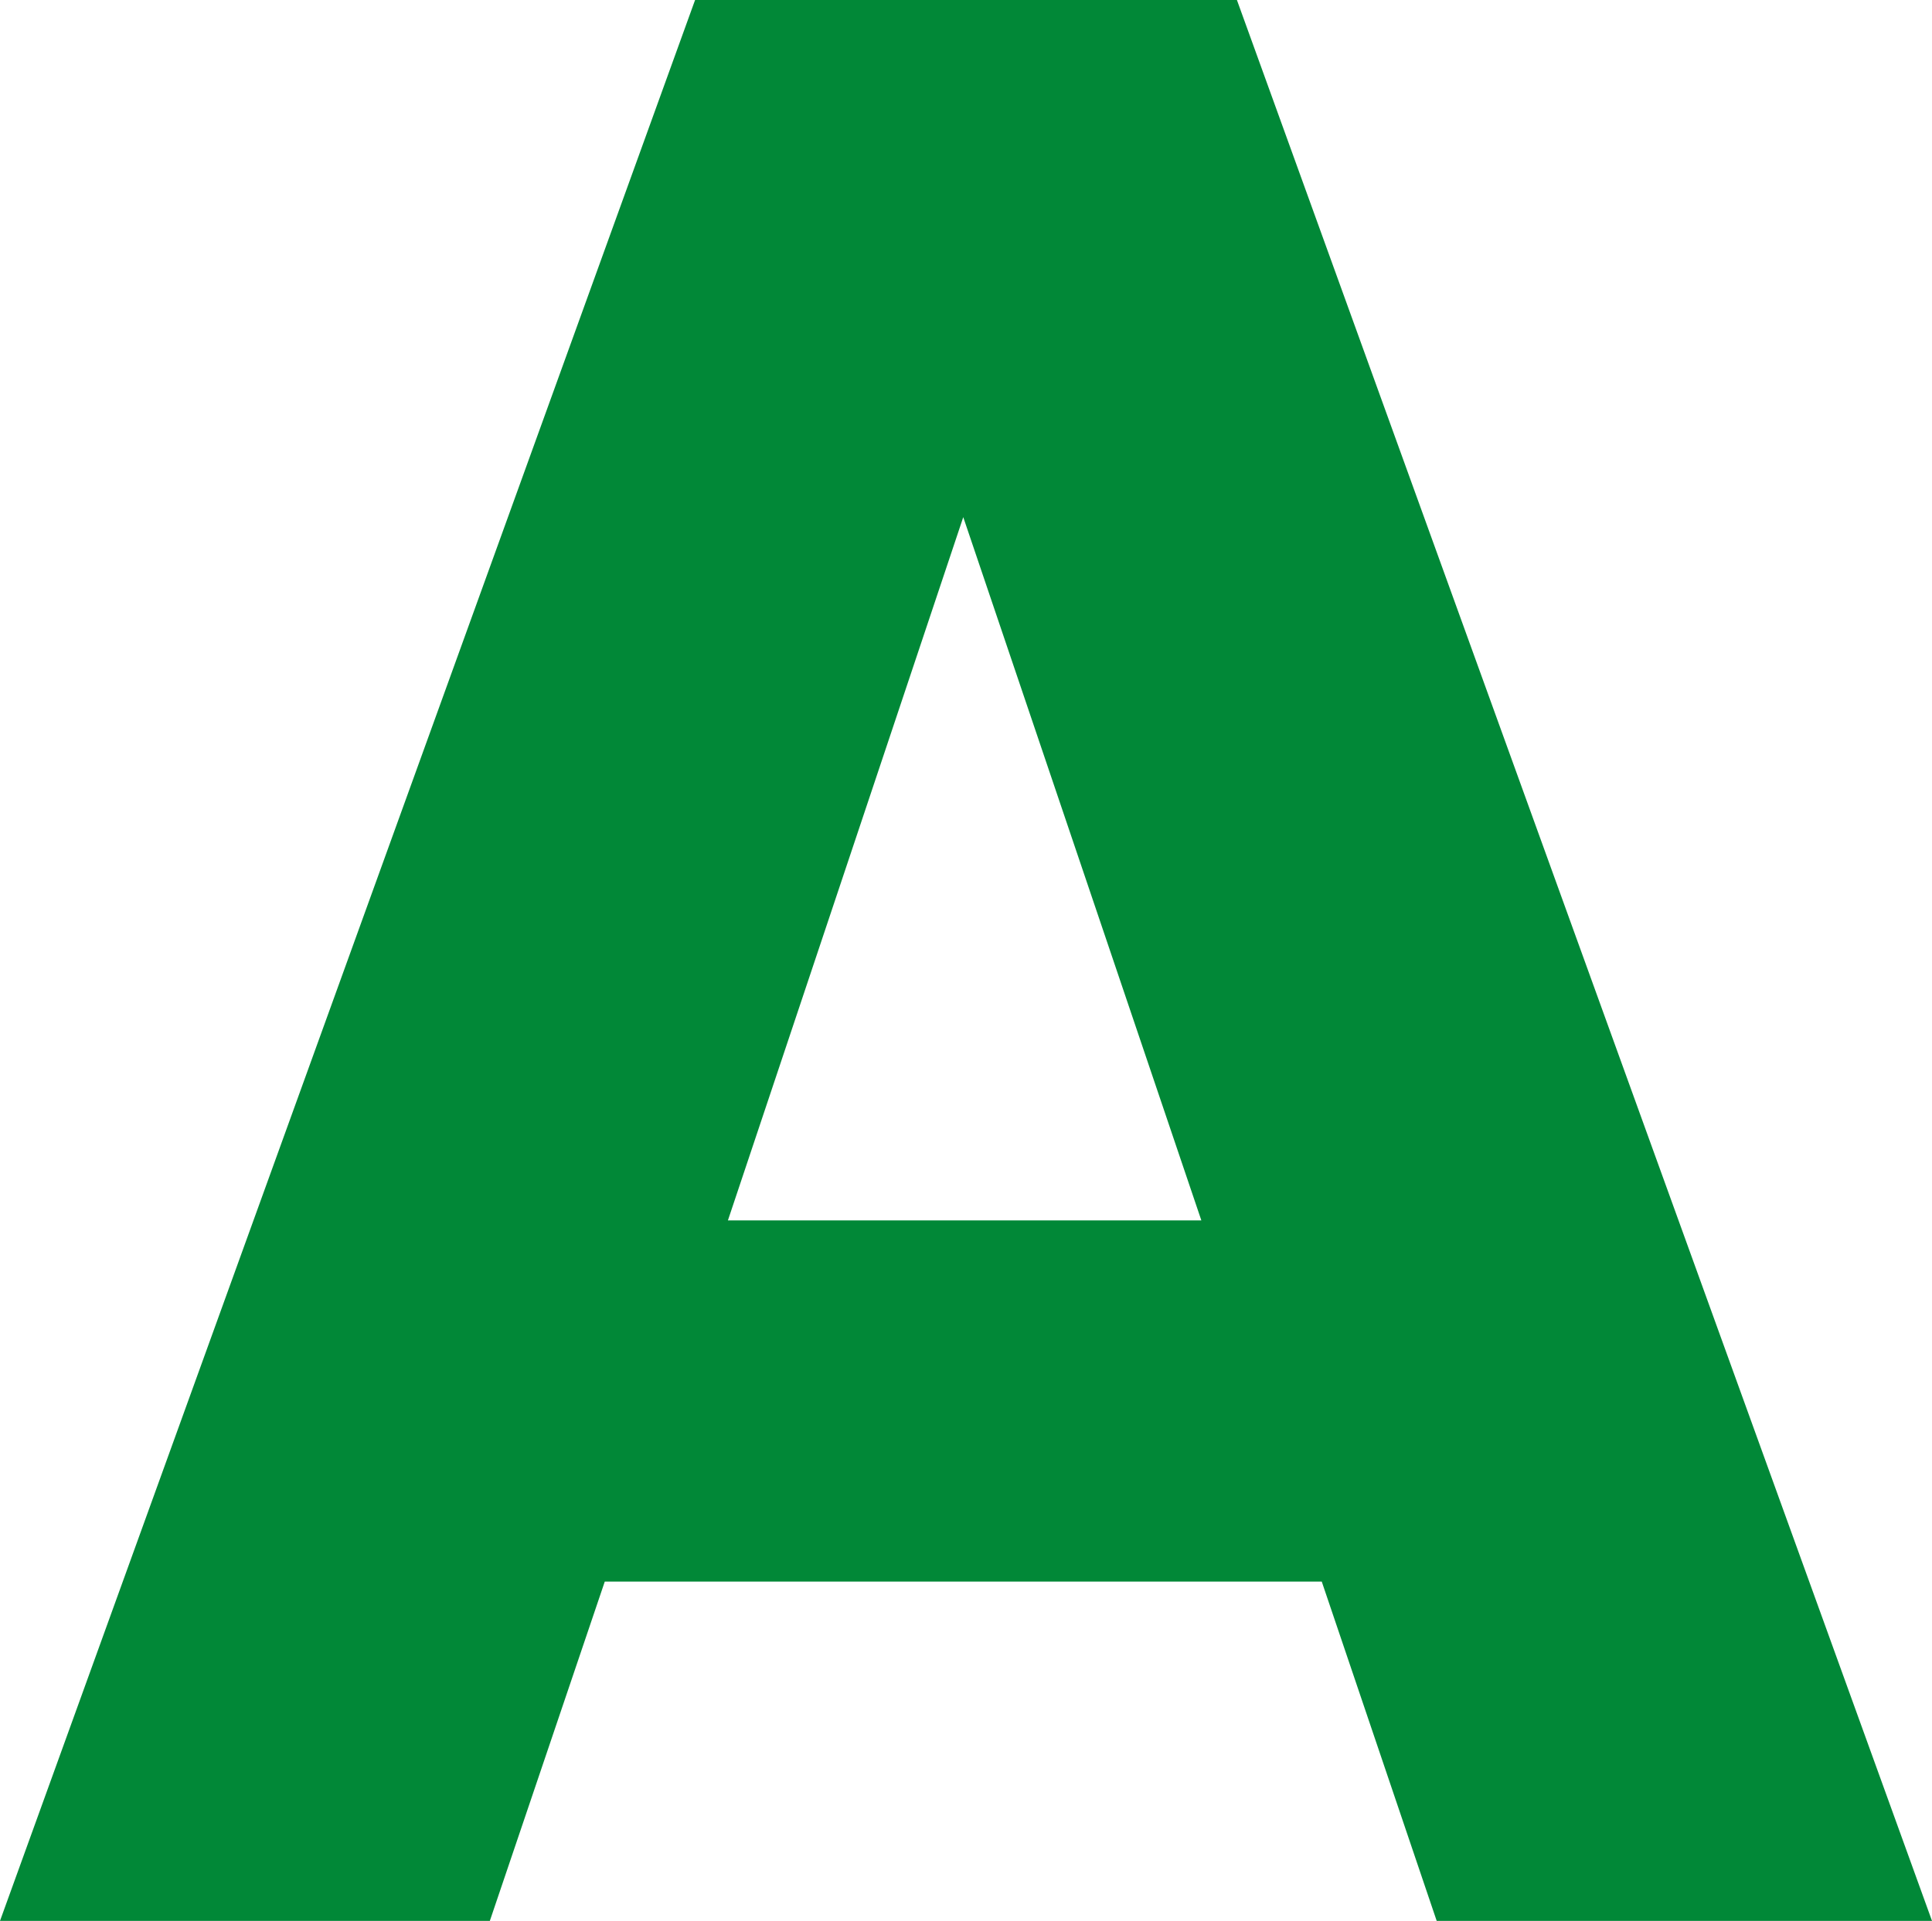 <svg xmlns="http://www.w3.org/2000/svg" width="26.828" height="26.676" viewBox="0 0 26.828 26.676"><path d="M18.962-4.712H9.006L7.41,0H.608L10.26-26.676h7.524L27.436,0H20.558ZM17.29-9.728l-3.306-9.766L10.716-9.728Z" transform="translate(-0.608 26.676)" fill="#018837"/></svg>